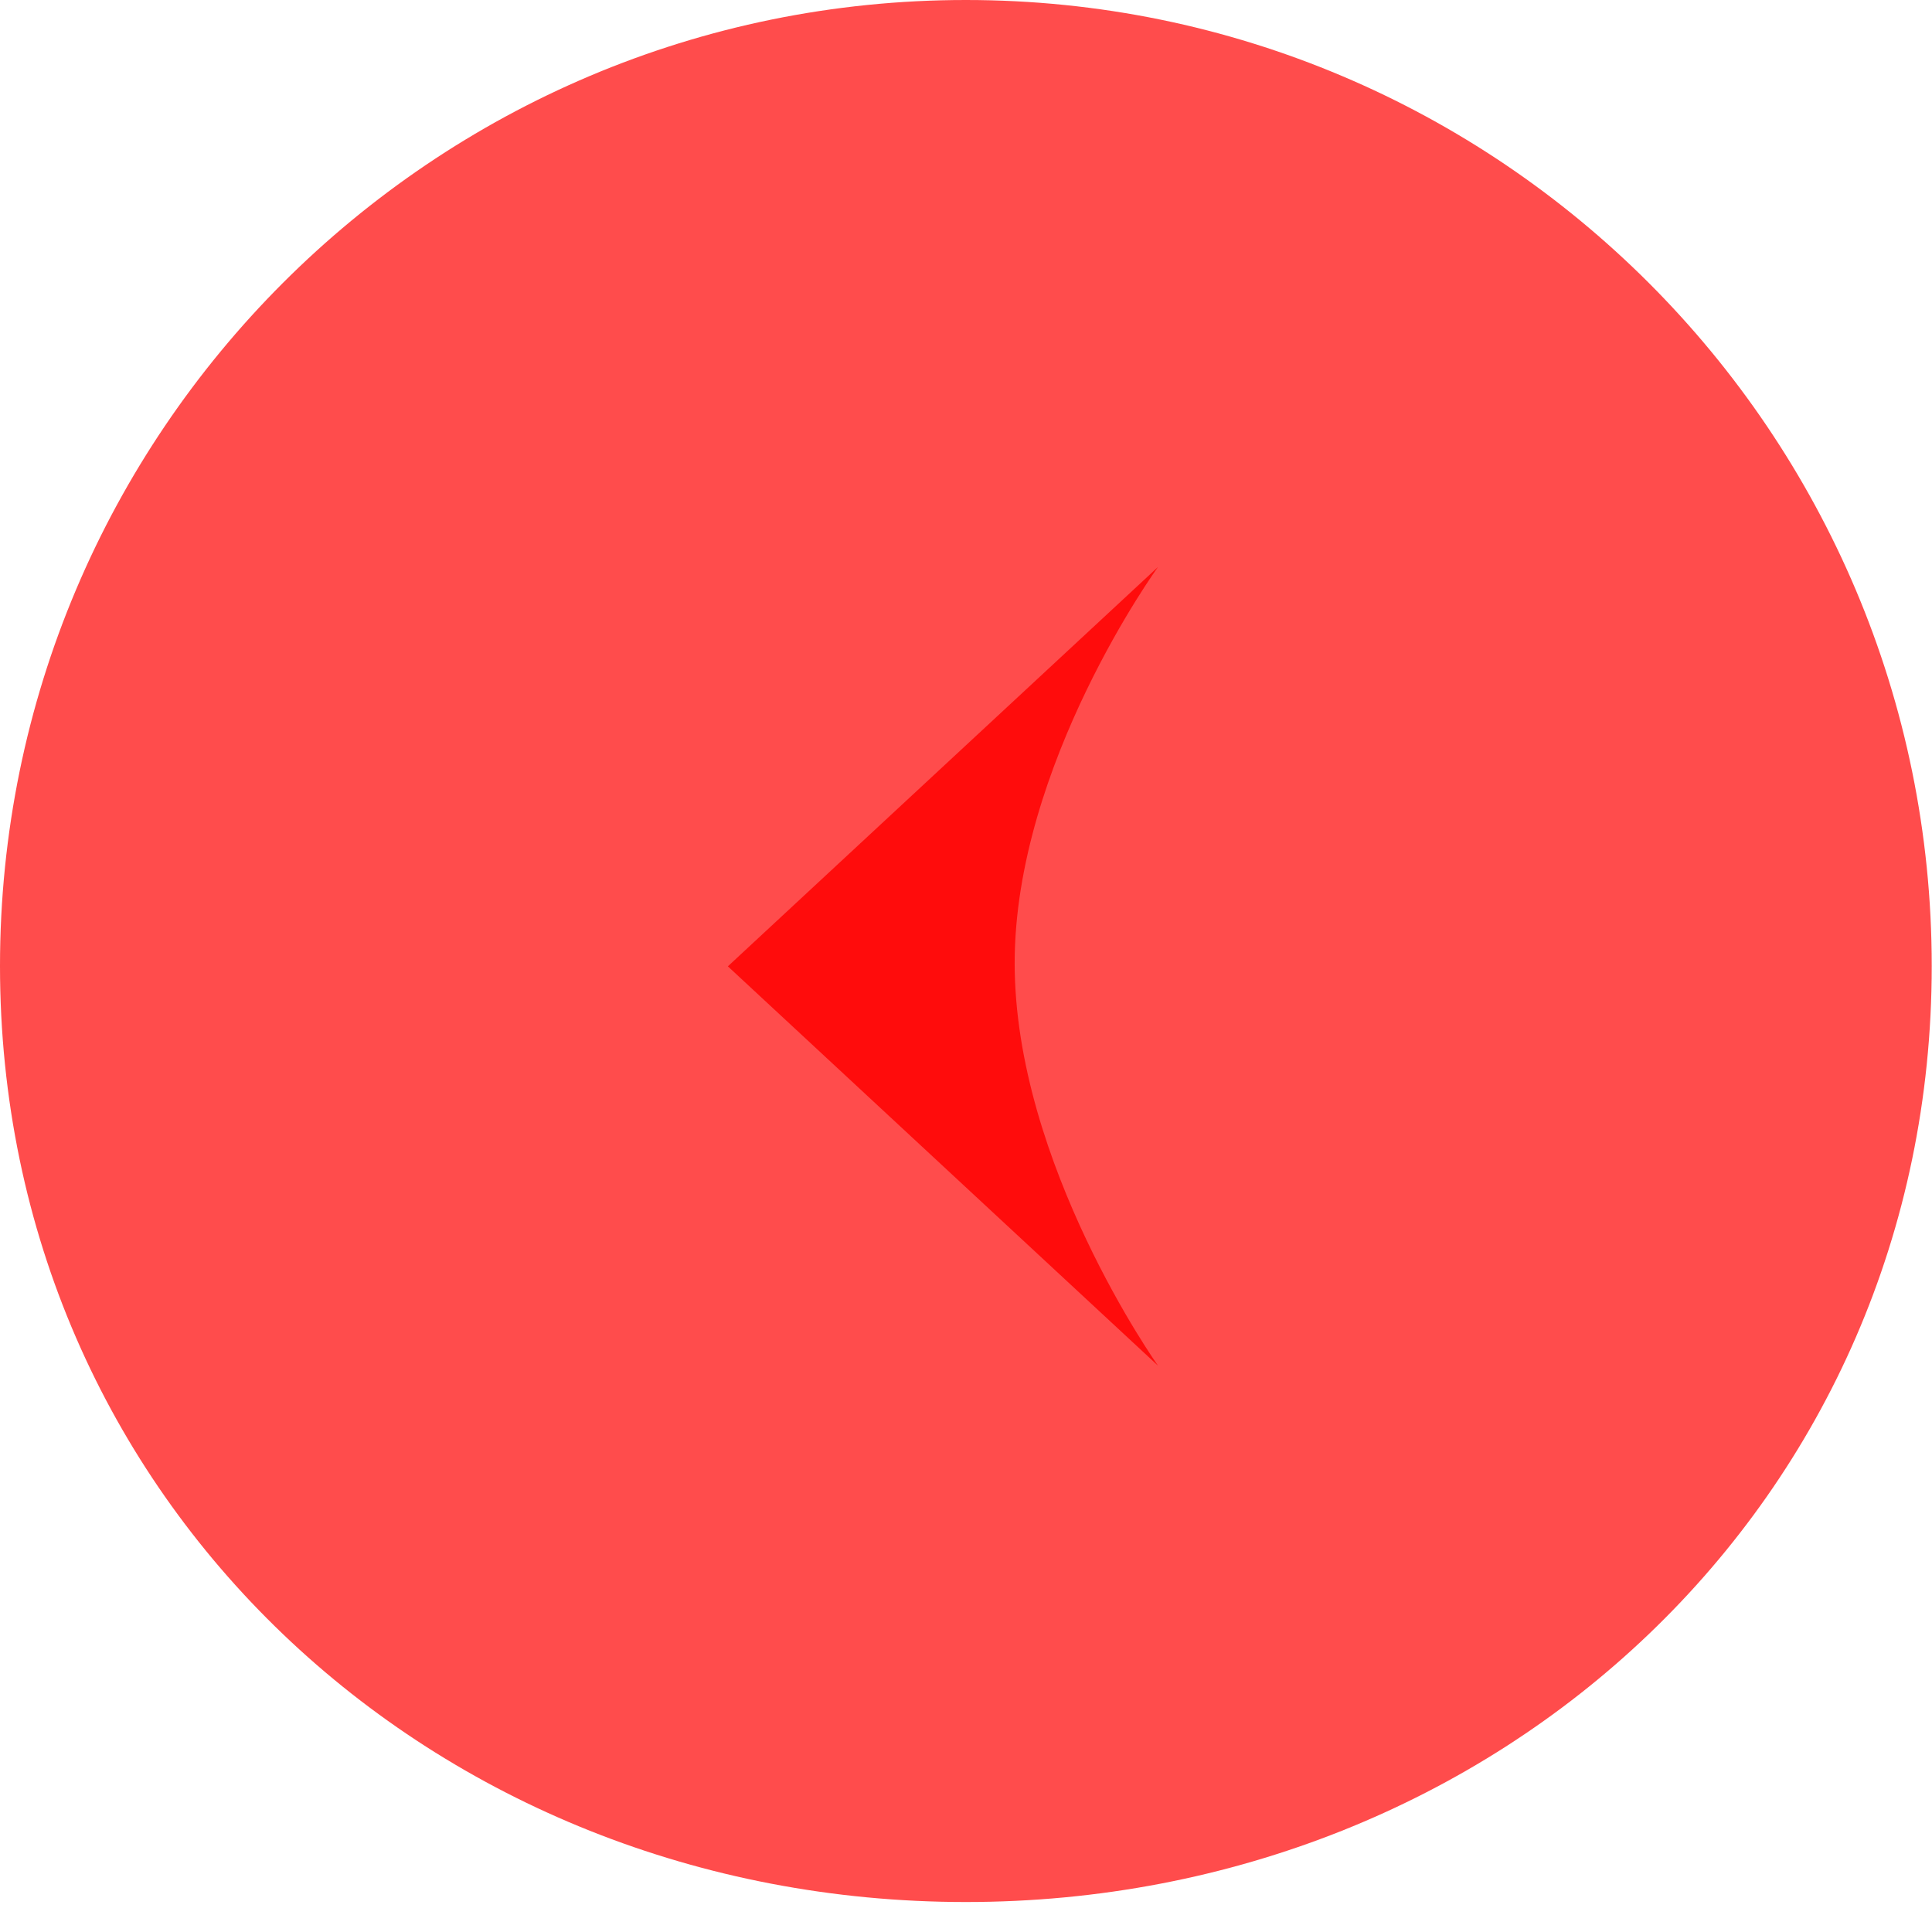 <svg
 xmlns="http://www.w3.org/2000/svg"
 xmlns:xlink="http://www.w3.org/1999/xlink"
 width="58px" height="58px">
<defs>
<filter id="Filter_0">
    <feFlood flood-color="rgb(255, 255, 255)" flood-opacity="1" result="floodOut" />
    <feComposite operator="atop" in="floodOut" in2="SourceGraphic" result="compOut" />
    <feBlend mode="normal" in="compOut" in2="SourceGraphic" />
</filter>

</defs>
<g filter="url(#Filter_0)">
<path fill-rule="evenodd"  opacity="0.702" fill="rgb(255, 0, 0)"
 d="M28.996,57.1 C12.982,57.1 0.000,45.016 0.000,29.000 C0.000,12.984 12.982,-0.000 28.996,-0.000 C45.010,-0.000 57.992,12.984 57.992,29.000 C57.992,45.016 45.010,57.1 28.996,57.1 Z"/>
</g>
<path fill-rule="evenodd"  fill="rgb(255, 12, 12)"
 d="M21.851,29.010 L34.766,17.019 C34.766,17.019 30.461,22.950 30.461,28.913 C30.461,34.941 34.766,41.001 34.766,41.001 L21.851,29.010 Z"/>
</svg>